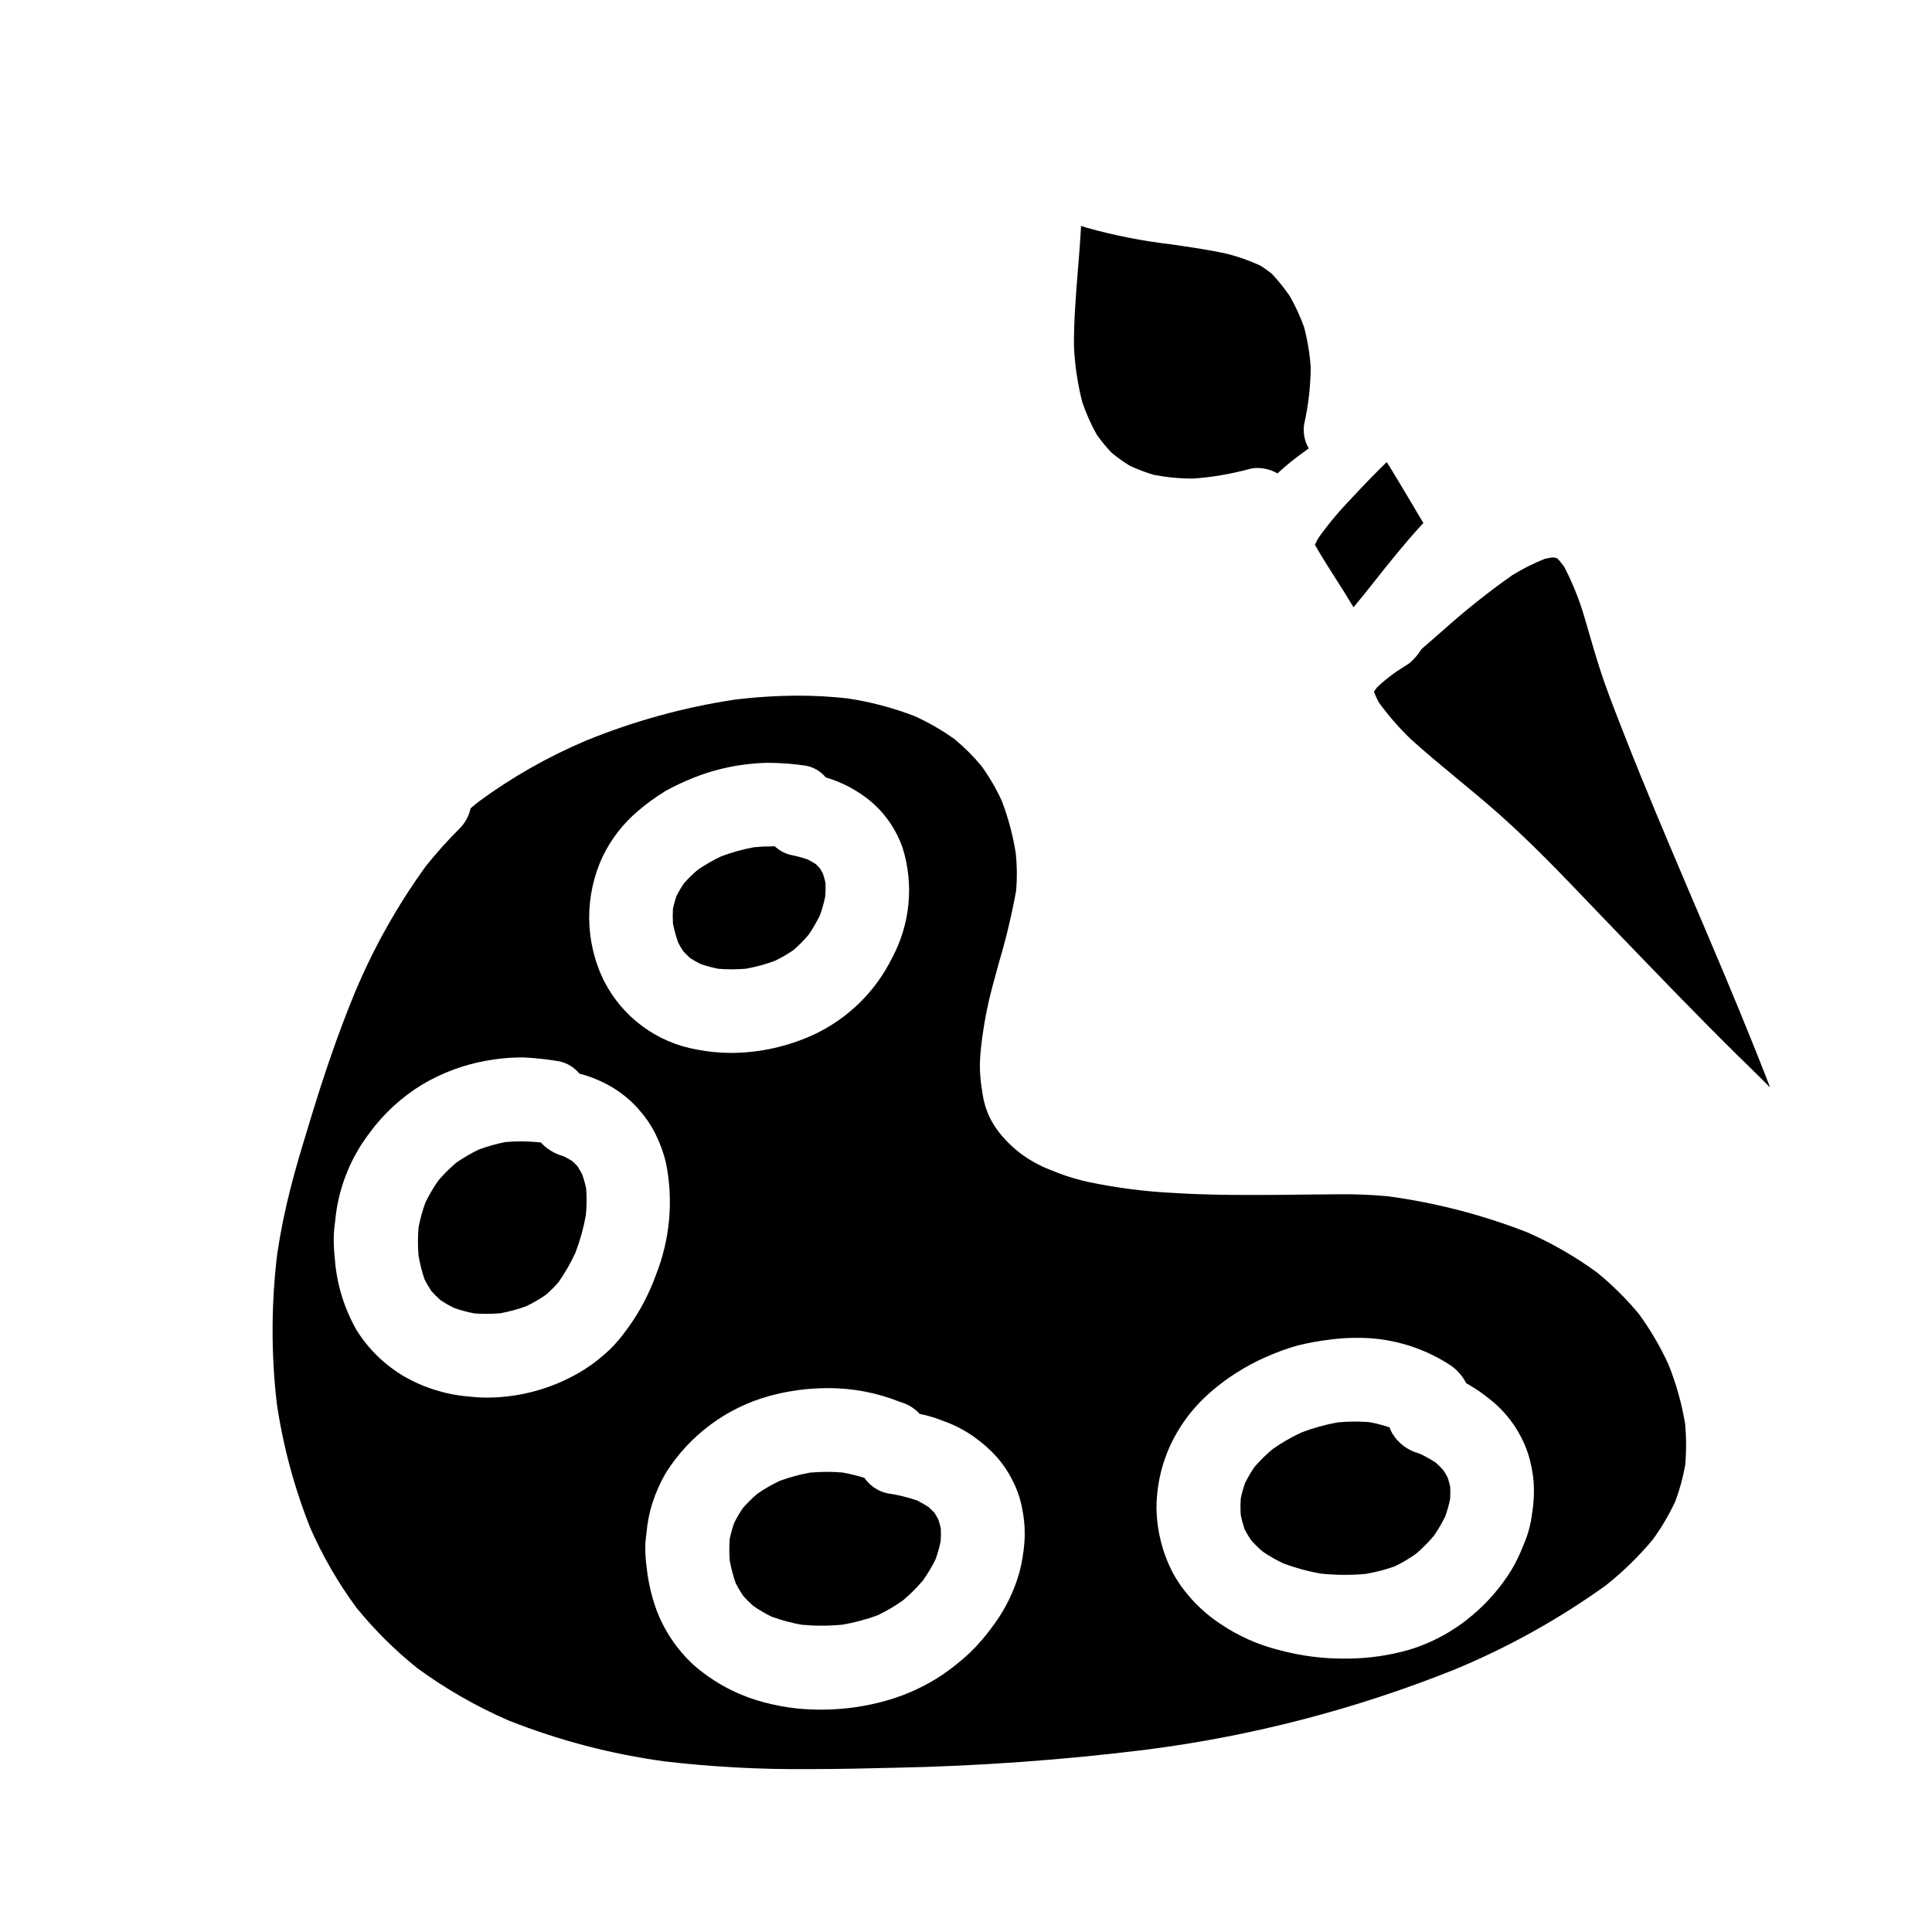 <?xml version="1.0" encoding="UTF-8"?>
<!-- Uploaded to: ICON Repo, www.iconrepo.com, Generator: ICON Repo Mixer Tools -->
<svg fill="#000000" width="800px" height="800px" version="1.1" viewBox="144 144 512 512" xmlns="http://www.w3.org/2000/svg">
 <g>
  <path d="m613.05 432.04c-1.27-3.281-2.574-6.547-3.879-9.84-5.289-13.242-10.91-26.438-16.387-39.273l-0.312-0.723-0.754-1.766c-5.766-13.578-11.742-27.609-17.215-41.598l-0.969-2.484c-1.992-5.09-4.047-10.344-5.723-15.637-1.055-3.277-2-6.582-2.961-9.887l-1.18-4.016v-0.004c-1.324-4.359-3.051-8.586-5.152-12.629-0.508-0.68-1.031-1.344-1.574-1.969l-0.469-0.355c-0.074-0.023-0.148-0.035-0.211-0.051h-0.051-0.086c-0.223-0.043-0.449-0.07-0.676-0.086l-0.539 0.078c-0.48 0.078-0.961 0.172-1.441 0.266-3.019 1.199-5.934 2.66-8.699 4.363-6.375 4.492-12.484 9.355-18.293 14.562l-2.894 2.523-2.887 2.519h0.004c-0.859 1.395-1.93 2.648-3.176 3.715l-1.645 1.062-1.656 1.062c-1.848 1.273-3.594 2.676-5.231 4.207-0.309 0.395-0.582 0.789-0.863 1.18 0 0.035 0.023 0.082 0.043 0.117v0.117c0.082 0.207 0.172 0.395 0.254 0.598 0.32 0.758 0.629 1.41 0.965 2.039 2.547 3.512 5.398 6.789 8.527 9.789 4.016 3.633 8.266 7.144 12.375 10.543 3.543 2.93 7.199 5.949 10.707 9.055 8.703 7.691 16.895 16.25 24.797 24.523 1.812 1.891 3.621 3.773 5.43 5.652l2.797 2.906c9.906 10.293 20.164 20.938 30.508 31.141l2.422 2.363c2.019 1.988 4.035 3.969 6.035 5.984 0-0.023-0.02-0.047-0.027-0.082z"/>
  <path d="m434.64 259.18c1.195 1.688 2.508 3.289 3.934 4.785 1.527 1.277 3.144 2.438 4.848 3.469 2.055 0.965 4.184 1.77 6.367 2.406 3.383 0.652 6.824 0.984 10.27 0.988 2.434-0.156 4.859-0.434 7.266-0.84 2.606-0.434 5.312-1.023 8.039-1.758h-0.004c0.207-0.062 0.414-0.109 0.625-0.141 2.269-0.262 4.566 0.215 6.543 1.363h0.02c2.219-2.051 4.562-3.953 7.023-5.703 0.418-0.301 0.84-0.613 1.25-0.922v-0.023c-1.117-1.91-1.547-4.148-1.215-6.34 1.109-4.945 1.699-9.988 1.75-15.055-0.246-3.629-0.84-7.223-1.766-10.738-1.023-2.832-2.289-5.574-3.781-8.188-1.434-2.098-3.023-4.082-4.754-5.934-0.977-0.781-1.992-1.504-3.051-2.164-2.867-1.324-5.852-2.379-8.918-3.148-4.922-1.07-9.984-1.793-14.895-2.504h0.004c-7.492-0.875-14.906-2.34-22.168-4.375-0.52-0.168-1.043-0.34-1.547-0.512v0.219c-0.203 3.816-0.512 7.695-0.824 11.438-0.531 6.613-1.086 13.449-1.051 20.215v0.004c0.227 4.981 0.957 9.93 2.184 14.762 1.012 3.012 2.301 5.922 3.852 8.695z"/>
  <path d="m323.74 393.82c0.395 0.762 0.828 1.496 1.285 2.215 0.586 0.652 1.207 1.273 1.863 1.855 0.906 0.586 1.848 1.121 2.82 1.602 1.543 0.527 3.121 0.949 4.723 1.258 1.141 0.086 2.285 0.137 3.43 0.137 1.141 0 2.469-0.059 3.816-0.164 2.621-0.465 5.199-1.168 7.695-2.102 1.715-0.82 3.363-1.777 4.93-2.856 1.426-1.242 2.754-2.594 3.977-4.035 1.125-1.641 2.125-3.356 3-5.141 0.598-1.641 1.07-3.32 1.414-5.027 0.098-1.199 0.121-2.406 0.066-3.609-0.188-0.832-0.414-1.652-0.684-2.461-0.25-0.469-0.52-0.922-0.789-1.375-0.367-0.395-0.738-0.789-1.129-1.148-0.738-0.461-1.473-0.871-2.227-1.25-1.41-0.469-2.848-0.852-4.305-1.137-1.609-0.371-3.09-1.164-4.293-2.293h-0.711c-1.516 0-3.098 0.078-4.723 0.227l-0.004 0.004c-2.996 0.535-5.934 1.348-8.781 2.422-2.195 1.039-4.301 2.258-6.297 3.644-1.27 1.09-2.465 2.262-3.574 3.512-0.738 1.094-1.402 2.231-1.992 3.41-0.367 1.078-0.672 2.176-0.914 3.289-0.07 1.316-0.07 2.641 0 3.957 0.344 1.719 0.809 3.414 1.402 5.066z"/>
  <path d="m294.76 450.97h-0.016l0.016 0.008z"/>
  <path d="m298.28 455.21c-0.367-0.711-0.789-1.398-1.18-2.07h-0.004c-0.457-0.508-0.941-0.992-1.449-1.449-0.719-0.441-1.445-0.852-2.191-1.23l-0.633-0.207-0.004-0.004c-2.09-0.641-3.969-1.828-5.441-3.445l-0.395-0.062-0.395-0.051c-1.52-0.137-3.043-0.215-4.531-0.215-1.367 0-2.754 0.059-4.094 0.18-2.394 0.465-4.754 1.121-7.043 1.969-2.094 1.008-4.102 2.176-6.012 3.5-1.691 1.441-3.269 3.012-4.723 4.695-1.297 1.848-2.441 3.797-3.426 5.832-0.793 2.144-1.406 4.352-1.836 6.602-0.215 2.508-0.215 5.031 0 7.539 0.363 2.141 0.902 4.246 1.609 6.297 0.535 1.051 1.129 2.066 1.781 3.043 0.75 0.844 1.543 1.637 2.383 2.387 1.164 0.781 2.379 1.48 3.637 2.102 1.754 0.613 3.555 1.098 5.379 1.445 1.07 0.078 2.141 0.121 3.211 0.121 1.207 0 2.445-0.051 3.676-0.156h0.004c2.34-0.43 4.637-1.059 6.871-1.879 1.809-0.875 3.547-1.883 5.199-3.019 1.191-1.039 2.312-2.16 3.352-3.352 1.727-2.473 3.227-5.09 4.484-7.828 1.223-3.219 2.144-6.543 2.758-9.934 0.227-2.356 0.25-4.723 0.07-7.082-0.273-1.266-0.625-2.508-1.059-3.727z"/>
  <path d="m586.19 505.66c-2.152-4.711-4.769-9.191-7.816-13.383-3.344-4.039-7.074-7.742-11.141-11.055-5.754-4.199-11.941-7.762-18.461-10.629-11.863-4.633-24.23-7.84-36.848-9.555-4.273-0.406-8.566-0.586-12.863-0.539h-0.828c-3.269 0.016-6.551 0.047-9.84 0.094-3.543 0.043-7.062 0.078-10.594 0.086h-2.754c-5.414 0-12.555-0.055-19.781-0.523h0.004c-7.57-0.355-15.098-1.309-22.516-2.852-2.906-0.605-5.754-1.449-8.52-2.519l-1.027-0.43c-2.676-0.961-5.223-2.25-7.574-3.844-2.988-2.039-5.594-4.59-7.691-7.539-1.805-2.617-2.996-5.602-3.496-8.738l-0.164-1.086c-0.406-2.316-0.609-4.668-0.605-7.019 0.047-1.859 0.188-3.719 0.426-5.566 0.598-5.035 1.551-10.023 2.848-14.922 0.508-1.938 1.047-3.867 1.574-5.797l0.309-1.098v-0.004c1.824-6.16 3.312-12.414 4.457-18.738 0.277-3.277 0.246-6.57-0.094-9.84-0.746-4.734-1.98-9.375-3.68-13.855-1.48-3.234-3.269-6.316-5.336-9.211-2.18-2.637-4.606-5.062-7.246-7.242-3.328-2.371-6.875-4.414-10.602-6.098-5.75-2.211-11.723-3.781-17.816-4.688-4.316-0.48-8.652-0.715-12.992-0.711-5.637 0.016-11.266 0.367-16.855 1.059-13.551 2.047-26.809 5.707-39.492 10.906-10.008 4.246-19.488 9.637-28.25 16.07-0.746 0.59-1.488 1.18-2.207 1.82h-0.004c-0.441 2.039-1.465 3.906-2.945 5.379-3.18 3.168-6.176 6.516-8.977 10.023-7.578 10.484-13.918 21.816-18.891 33.766-4.078 9.938-7.926 20.977-11.773 33.73l-0.871 2.871c-1.418 4.66-3.027 9.949-4.328 15.164-1.43 5.59-2.574 11.246-3.438 16.949-1.629 13.262-1.672 26.672-0.125 39.945 1.668 11.25 4.637 22.266 8.844 32.832 3.289 7.5 7.398 14.609 12.258 21.199 4.781 5.879 10.172 11.234 16.086 15.977 7.535 5.512 15.656 10.172 24.215 13.895 13.289 5.262 27.164 8.902 41.328 10.836 12.672 1.477 25.422 2.164 38.18 2.051 7.93 0 15.887-0.188 22.723-0.355 22.406-0.445 44.777-2.055 67.02-4.824 27.871-3.594 55.18-10.691 81.273-21.133 14.273-5.891 27.816-13.418 40.352-22.438 4.492-3.578 8.613-7.602 12.305-12 2.332-3.199 4.352-6.613 6.023-10.203 1.164-3.117 2.039-6.336 2.621-9.613 0.328-3.684 0.316-7.387-0.039-11.066-0.898-5.32-2.363-10.527-4.363-15.539zm-282.34-134.94c2.223-4.512 5.352-8.52 9.188-11.77 2.309-1.988 4.781-3.781 7.387-5.363 2.344-1.289 4.769-2.434 7.254-3.434 4.973-1.996 10.211-3.258 15.547-3.75 1.555-0.164 3.117-0.246 4.68-0.246 3.285 0.027 6.566 0.289 9.816 0.789 2.004 0.418 3.805 1.504 5.117 3.078 4.371 1.289 8.438 3.453 11.949 6.363 3.883 3.305 6.801 7.594 8.453 12.418 2.969 9.617 1.977 20.023-2.754 28.906-4.41 9.031-11.793 16.27-20.906 20.508-6.824 3.129-14.234 4.769-21.742 4.816-3.106 0.004-6.203-0.301-9.25-0.906-10.57-1.867-19.652-8.598-24.516-18.172-5.168-10.457-5.25-22.711-0.223-33.238zm6.051 125.87c-1.281 1.805-2.719 3.492-4.297 5.047-2.059 1.965-4.297 3.727-6.691 5.266-7.707 4.836-16.609 7.426-25.707 7.477-1.695 0.004-3.391-0.094-5.078-0.297-5.981-0.504-11.777-2.312-16.984-5.297-5.113-3-9.434-7.184-12.594-12.199-3.32-5.785-5.309-12.242-5.809-18.895-0.188-1.656-0.285-3.324-0.297-4.992-0.008-1.285 0.066-2.57 0.227-3.844l0.141-1.18c0.758-8.48 3.898-16.574 9.055-23.348 3.793-5.199 8.578-9.598 14.078-12.945 5.242-3.106 11.004-5.238 17.008-6.297 2.91-0.539 5.867-0.824 8.828-0.859 0.488 0 0.973 0 1.461 0.027 3.031 0.172 6.055 0.512 9.051 1.023 2.074 0.461 3.93 1.613 5.269 3.262 0.379 0.074 0.75 0.176 1.113 0.293 2.836 0.84 5.543 2.055 8.055 3.609 2.332 1.461 4.453 3.234 6.297 5.273l0.395 0.469c1.66 1.855 3.07 3.926 4.199 6.144l0.207 0.473h0.004c1.141 2.309 2.019 4.734 2.625 7.234 2.047 10 1.129 20.379-2.641 29.863-1.746 4.844-4.144 9.43-7.125 13.629zm105.58 56.027-0.023 0.281h0.004c-0.203 2.633-0.641 5.242-1.309 7.801-1.391 4.914-3.637 9.547-6.637 13.684l-0.305 0.395h0.004c-1.863 2.606-3.949 5.043-6.242 7.277-2.238 2.074-4.621 3.984-7.133 5.715-4.539 3.047-9.523 5.359-14.777 6.859-5.453 1.566-11.09 2.387-16.762 2.438h-1.219-0.004c-5.656-0.004-11.285-0.859-16.688-2.539-6.094-1.902-11.723-5.055-16.531-9.254-4.414-4.047-7.809-9.078-9.91-14.684-1.305-3.613-2.168-7.371-2.574-11.191-0.238-1.695-0.363-3.402-0.375-5.117-0.004-0.969 0.059-1.934 0.18-2.894l0.141-1.145 0.004-0.004c0.223-2.66 0.738-5.289 1.539-7.836 0.906-2.809 2.106-5.512 3.582-8.066 6.289-9.984 16.082-17.258 27.461-20.395 5-1.367 10.164-2.066 15.348-2.07 6.617-0.047 13.18 1.199 19.316 3.668 1.852 0.52 3.535 1.504 4.894 2.863l0.242 0.316h0.086l0.758 0.156h0.004c1.539 0.344 3.051 0.793 4.527 1.348l0.66 0.262h0.004c2.918 1.004 5.688 2.41 8.219 4.176l0.395 0.297c2.062 1.473 3.961 3.156 5.672 5.023 1.723 1.941 3.176 4.106 4.332 6.43 1.184 2.289 2.027 4.742 2.508 7.277l0.07 0.453h0.004c0.555 2.789 0.734 5.641 0.539 8.477zm134.52-7.449h0.004c-0.297 2.508-0.926 4.961-1.871 7.305l-0.438 1.051h0.004c-0.883 2.305-1.957 4.531-3.219 6.652-2.781 4.484-6.262 8.5-10.305 11.895-4.898 4.164-10.602 7.277-16.758 9.141-5.266 1.5-10.711 2.285-16.184 2.332h-0.363c-6.102 0.074-12.188-0.703-18.074-2.309-5.465-1.379-10.648-3.699-15.324-6.852-2.812-1.859-5.383-4.059-7.652-6.551l-0.289-0.352h0.004c-1.883-2.082-3.504-4.387-4.828-6.859-2.644-5.16-4.09-10.852-4.231-16.648 0-0.352 0-0.695 0.02-1.043 0.121-6.219 1.699-12.328 4.602-17.828 2.438-4.602 5.707-8.711 9.645-12.121 4.363-3.805 9.27-6.93 14.562-9.273 2.742-1.238 5.57-2.277 8.461-3.113 2.941-0.723 5.926-1.266 8.934-1.625 2.191-0.285 4.398-0.426 6.609-0.426 8.766-0.141 17.383 2.316 24.758 7.062 1.918 1.199 3.469 2.91 4.469 4.941l0.418 0.242 0.395 0.215v0.004c1.902 1.113 3.715 2.375 5.426 3.766 4.695 3.68 8.215 8.652 10.125 14.301 0.836 2.574 1.355 5.238 1.547 7.934 0.164 2.727 0.016 5.465-0.441 8.16z"/>
  <path d="m526.48 533.59c-0.621-0.695-1.289-1.352-1.988-1.969-1.285-0.844-2.625-1.602-4.008-2.269l-0.652-0.242c-2.836-0.812-5.266-2.648-6.812-5.156-0.309-0.539-0.574-1.105-0.785-1.691-1.727-0.582-3.492-1.043-5.281-1.379-1.281-0.102-2.59-0.156-3.887-0.156-1.516 0-3.07 0.078-4.609 0.219-3.242 0.594-6.422 1.48-9.504 2.644-2.699 1.25-5.281 2.738-7.715 4.449-1.703 1.43-3.293 2.992-4.746 4.672-0.957 1.375-1.809 2.824-2.547 4.328-0.469 1.332-0.848 2.695-1.129 4.078-0.102 1.453-0.102 2.914 0 4.367 0.258 1.297 0.605 2.57 1.035 3.82 0.504 0.988 1.074 1.941 1.703 2.856 0.957 1.082 1.988 2.094 3.086 3.035 1.754 1.191 3.594 2.242 5.512 3.148 3.223 1.199 6.551 2.102 9.941 2.688 2.113 0.207 4.227 0.324 6.297 0.324 1.863 0 3.738-0.094 5.578-0.262 2.606-0.445 5.172-1.117 7.668-1.996 1.957-0.957 3.836-2.07 5.617-3.324 1.699-1.457 3.277-3.051 4.727-4.758 1.121-1.621 2.121-3.32 2.988-5.09 0.566-1.539 1.016-3.117 1.34-4.723 0.062-1.094 0.062-2.188 0-3.277-0.191-0.809-0.395-1.574-0.66-2.363-0.355-0.676-0.746-1.336-1.168-1.973z"/>
  <path d="m391.64 544.92c-0.473-0.52-0.969-1.016-1.492-1.488-0.996-0.66-2.031-1.262-3.102-1.789-2.609-0.898-5.301-1.543-8.031-1.926-2.414-0.578-4.527-2.027-5.938-4.07-1.887-0.59-3.809-1.062-5.758-1.41-1.395-0.121-2.801-0.18-4.184-0.18-1.488 0-2.992 0.078-4.481 0.207l0.004 0.004c-2.754 0.492-5.461 1.227-8.082 2.199-2.059 0.977-4.031 2.121-5.902 3.422-1.363 1.168-2.641 2.434-3.82 3.789-0.84 1.242-1.598 2.535-2.269 3.875-0.504 1.414-0.906 2.863-1.211 4.332-0.137 1.922-0.129 3.856 0.027 5.781 0.379 1.973 0.895 3.922 1.539 5.824 0.598 1.184 1.266 2.324 2.008 3.422 0.859 0.965 1.781 1.879 2.758 2.727 1.523 1.059 3.129 1.996 4.801 2.801 2.578 0.941 5.234 1.656 7.938 2.133 1.762 0.164 3.543 0.25 5.312 0.25s3.68-0.094 5.512-0.27v0.004c3.168-0.543 6.281-1.375 9.297-2.481 2.363-1.129 4.621-2.461 6.754-3.977 1.891-1.602 3.648-3.352 5.258-5.234 1.266-1.789 2.391-3.676 3.363-5.644 0.582-1.598 1.035-3.234 1.363-4.902 0.066-1.09 0.074-2.184 0.02-3.277-0.184-0.789-0.395-1.574-0.652-2.363-0.324-0.621-0.664-1.195-1.031-1.758z"/>
  <path d="m511.5 266.47v0.039h-0.055c-3.148 3.027-6.242 6.297-9.223 9.477l-0.301 0.336h0.004c-3.117 3.211-5.984 6.656-8.578 10.305-0.316 0.578-0.602 1.156-0.875 1.75 1.781 3.148 3.656 6.074 5.531 9.012 1.594 2.496 3.172 4.977 4.695 7.547 1.797-2.125 3.519-4.301 5.238-6.481 4.055-5.117 8.234-10.367 12.594-15.117l0.676-0.719c-1.34-2.273-2.668-4.496-3.988-6.731-1.883-3.148-3.75-6.324-5.699-9.391 0-0.023 0-0.039-0.031-0.035z"/>
 </g>
</svg>